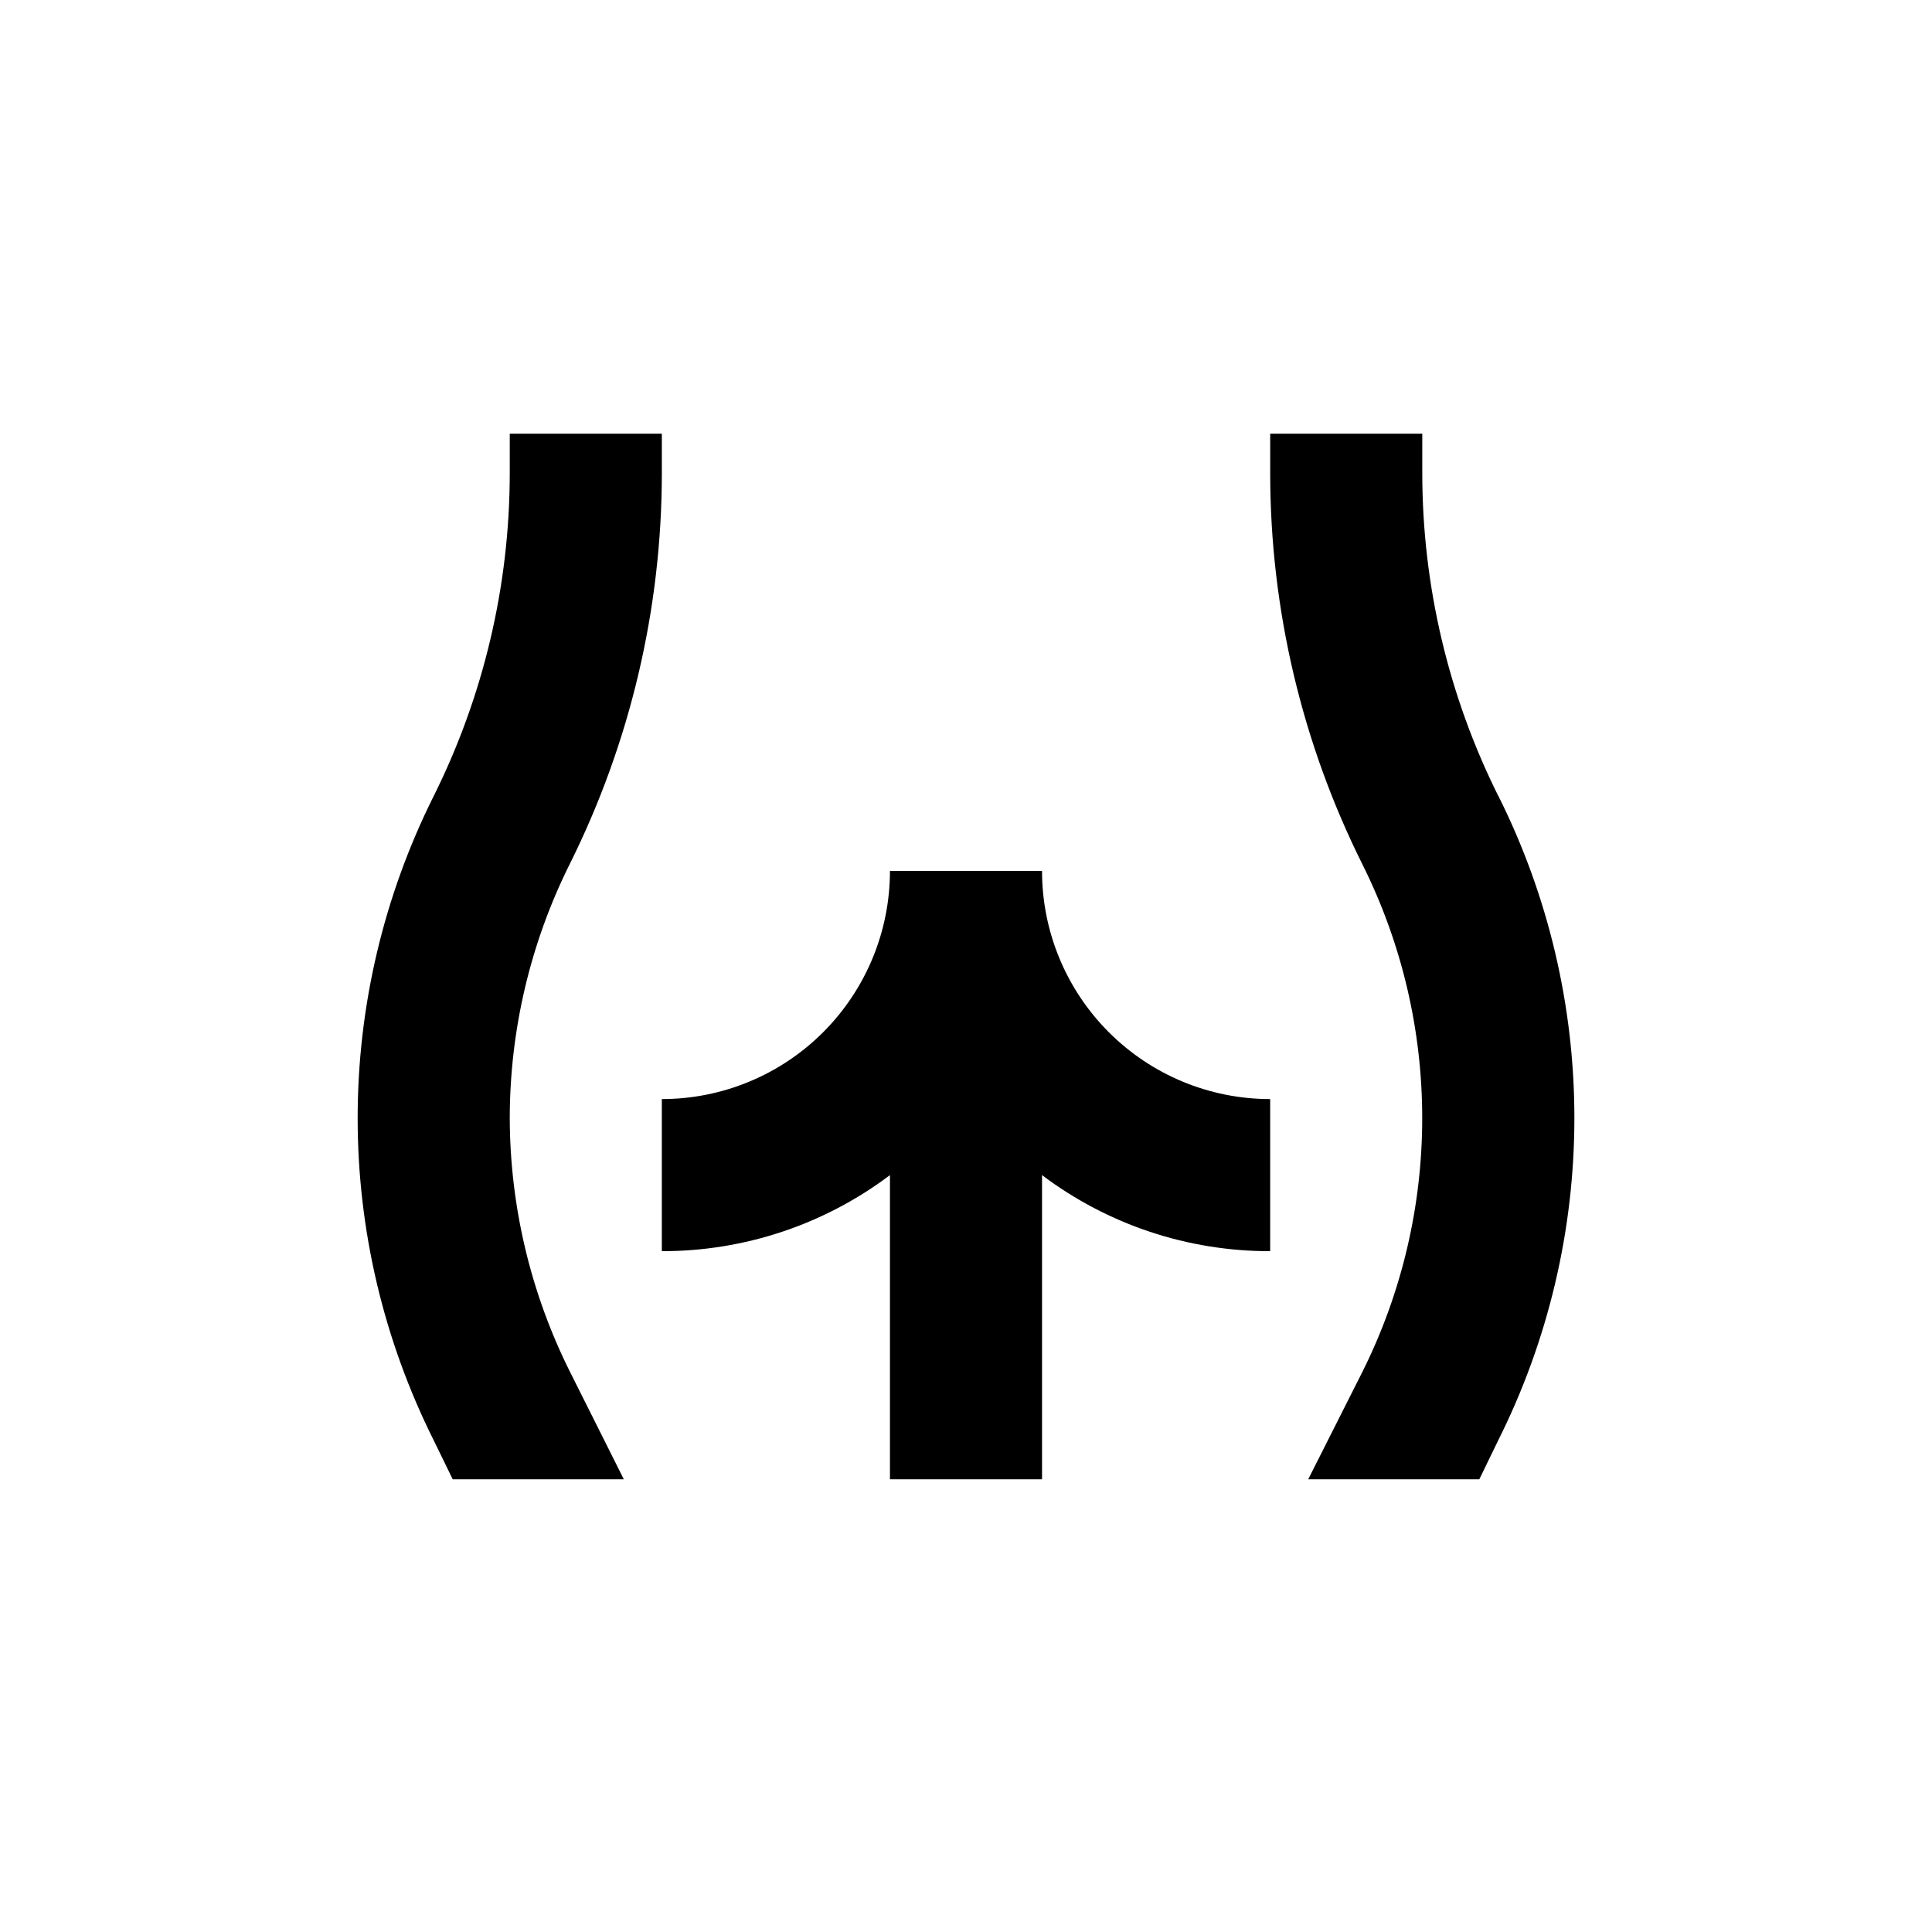 <?xml version="1.0" encoding="UTF-8"?>
<!-- Uploaded to: SVG Repo, www.svgrepo.com, Generator: SVG Repo Mixer Tools -->
<svg fill="#000000" width="800px" height="800px" version="1.1" viewBox="144 144 512 512" xmlns="http://www.w3.org/2000/svg">
 <g>
  <path d="m420.15 374.81h-40.305c0 16.035-6.371 31.41-17.711 42.75-11.336 11.336-26.715 17.707-42.746 17.707v40.305c21.809 0.047 43.035-7.027 60.457-20.152v80.609h40.305v-80.609c17.418 13.125 38.645 20.199 60.457 20.152v-40.305c-16.035 0-31.414-6.371-42.75-17.707-11.34-11.34-17.707-26.715-17.707-42.75z"/>
  <path d="m541.07 354.96c-13.219-26.527-20.117-55.754-20.152-85.395v-10.629h-40.305v10.629c0.039 35.879 8.387 71.266 24.383 103.38 21.207 42.402 21.207 92.316 0 134.72l-14.309 28.363h45.344l5.039-10.379c13.258-26.504 20.156-55.734 20.156-85.371 0-29.637-6.898-58.863-20.156-85.371z"/>
  <path d="m279.09 440.3c0.031-23.383 5.481-46.438 15.918-67.359 15.996-32.117 24.344-67.504 24.387-103.38v-10.629h-40.305v10.629c-0.039 29.641-6.934 58.867-20.152 85.395-13.254 26.508-20.156 55.734-20.156 85.371s6.902 58.863 20.156 85.371l5.035 10.328h45.344l-14.207-28.363c-10.473-20.914-15.957-43.973-16.02-67.359z"/>
 </g>
</svg>